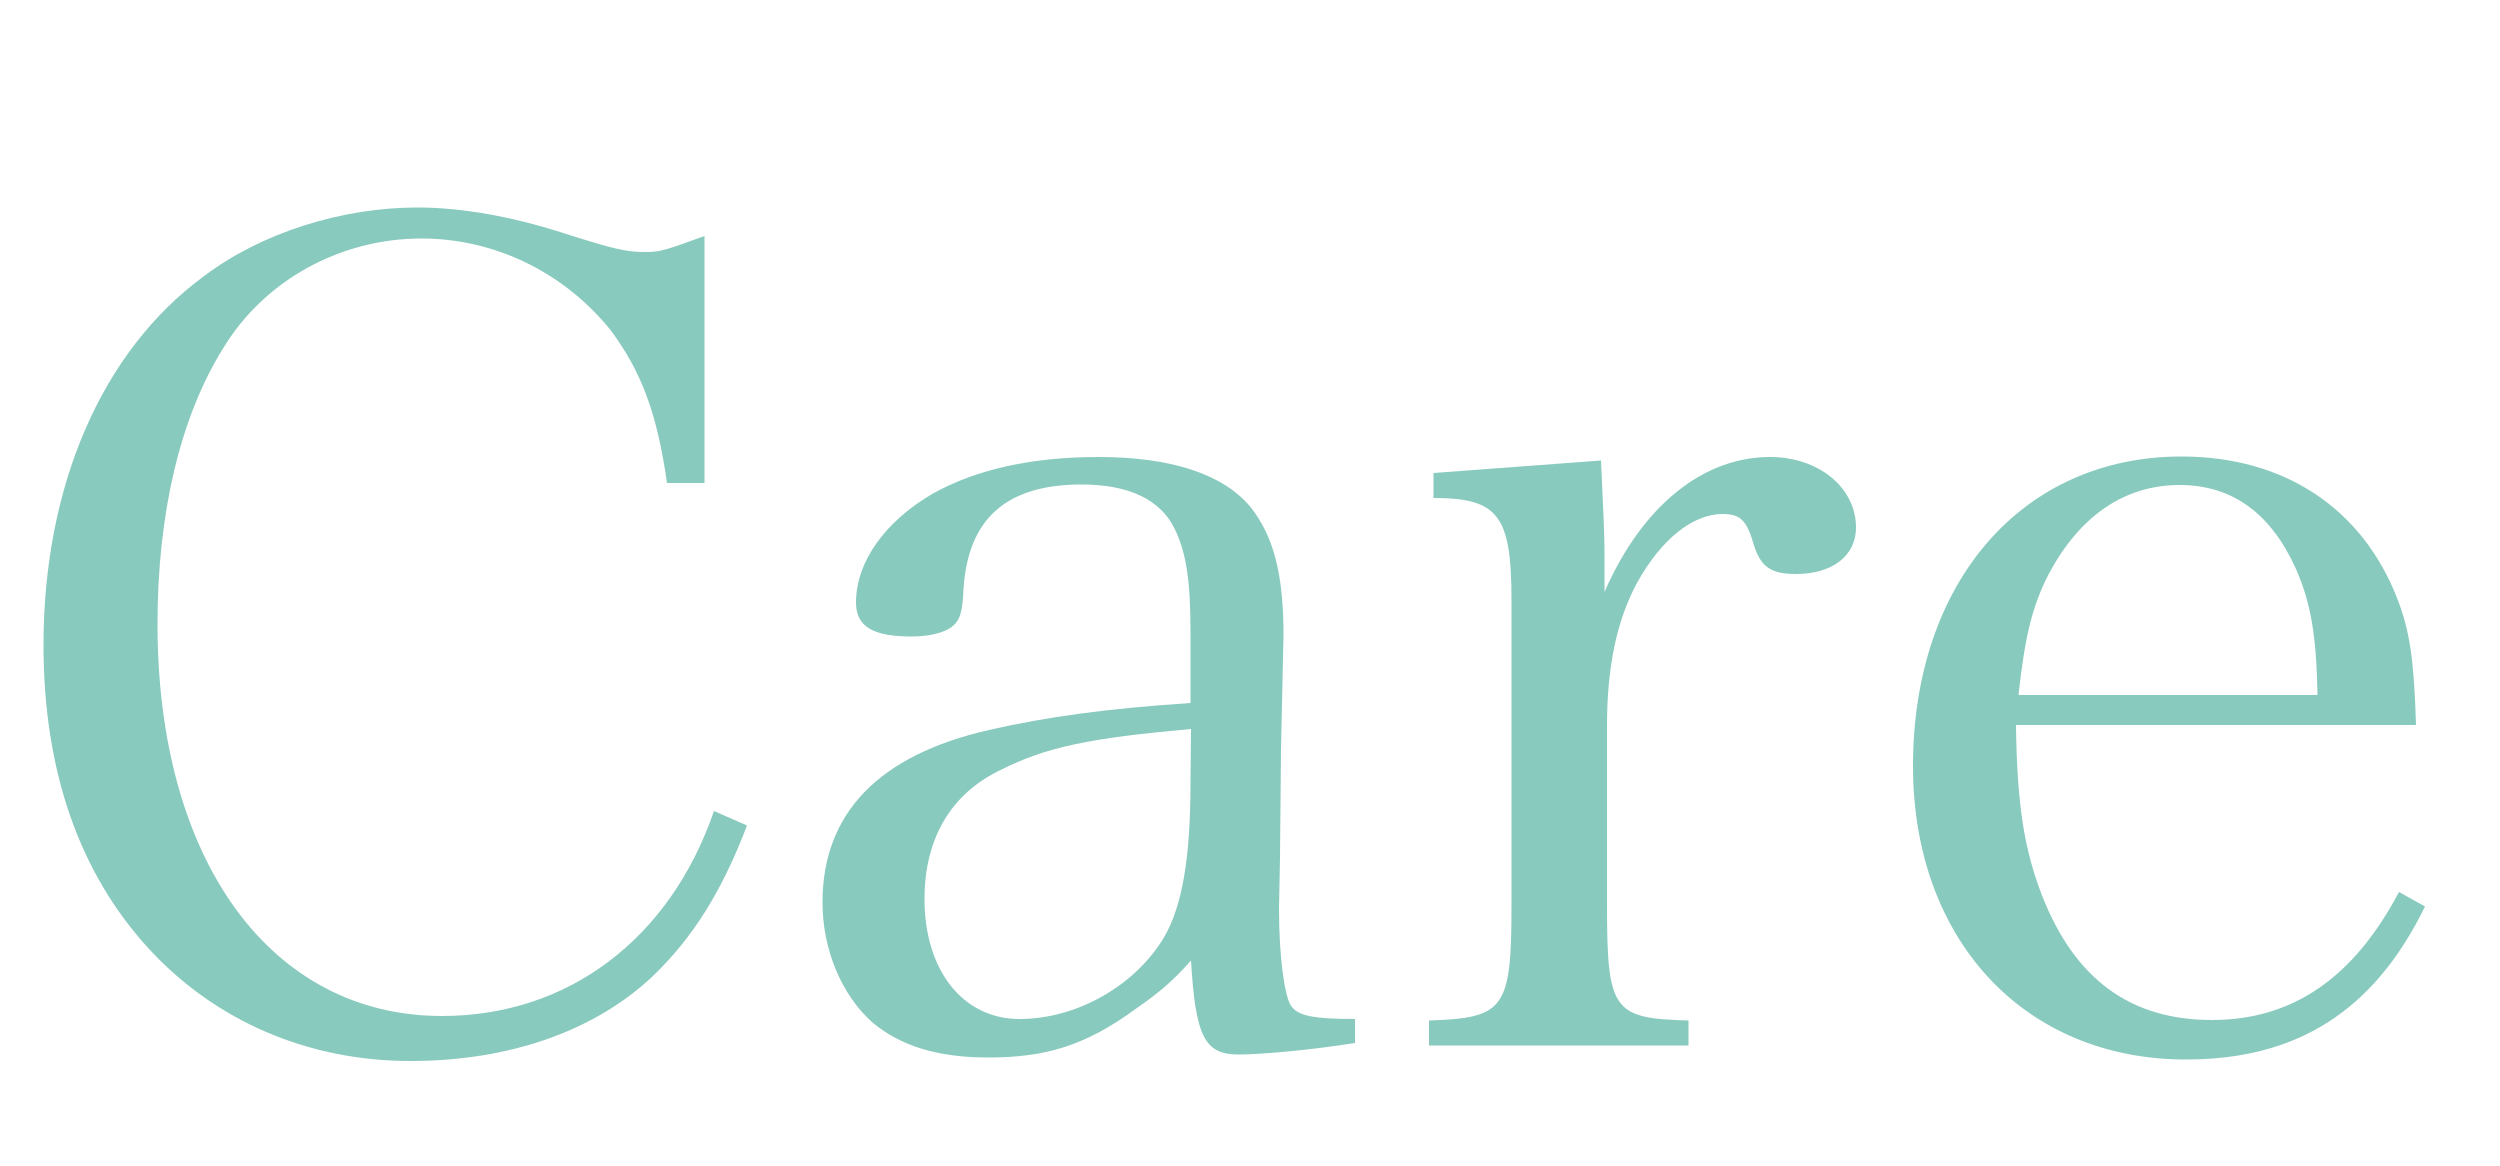 <?xml version="1.0" encoding="utf-8"?>
<!-- Generator: Adobe Illustrator 24.3.0, SVG Export Plug-In . SVG Version: 6.00 Build 0)  -->
<svg version="1.1" id="レイヤー_1" xmlns="http://www.w3.org/2000/svg" xmlns:xlink="http://www.w3.org/1999/xlink" x="0px"
	 y="0px" viewBox="0 0 500 233.3" style="enable-background:new 0 0 500 233.3;" xml:space="preserve">
<style type="text/css">
	.st0{opacity:0.62;}
	.st1{fill:#3FA996;}
</style>
<g class="st0">
	<path class="st1" d="M133.4,96.6c-2-14.1-5.2-22.4-11.3-30.6C112.8,54.5,99,47.7,84.3,47.7c-16.3,0-31.5,8.4-39.7,22
		c-8.6,13.8-13.1,33.1-13.1,55.1c0,47.4,22.7,78.4,56.9,78.4c25.2,0,45.6-15.4,54.4-41l6.6,2.9c-5,13.1-10.7,22.2-18.6,29.9
		c-11.6,11.1-28.8,17.2-48.7,17.2c-20.4,0-38.8-7.9-52.1-22.2c-14.1-15.2-21.3-35.8-21.3-61c0-31.7,11.6-58.7,32-73.7
		c11.6-8.8,27.7-13.8,42.8-13.8c8.8,0,18.8,1.8,28.8,5c10.7,3.4,12.9,3.9,16.8,3.9c3.2,0,4.3-0.5,11.8-3.2v49.4
		C140.9,96.6,133.4,96.6,133.4,96.6z"/>
	<path class="st1" d="M271,208.6c-8.8,1.4-18.8,2.3-23.3,2.3c-6.8,0-8.6-3.6-9.5-18.8c-3.6,4.1-6.6,6.6-11.1,9.7
		c-10,7.3-17.9,9.7-29.5,9.7c-10,0-17.5-2.3-23.1-7c-6.1-5.4-10-14.5-10-24c0-17.9,11.3-29.5,33.3-34.5c11.8-2.7,23.8-4.3,40.3-5.4
		v-14.3c0-10.4-0.9-15.9-3.2-20.6c-2.9-5.9-9.3-8.8-18.6-8.8c-15,0-22.7,6.8-23.6,20.9c-0.2,4.8-0.7,6.3-2.5,7.7
		c-1.6,1.1-4.5,1.8-7.9,1.8c-7.7,0-11.1-2-11.1-6.8c0-8.2,5.9-16.3,15.4-21.8c8.6-4.8,19.7-7.3,33.1-7.3c14.5,0,24.9,3.4,30.4,10
		c4.5,5.7,6.6,13.1,6.6,25.6c0,0.7,0,0.7-0.5,22.9l-0.2,21.5l-0.2,10.4c0,9.5,1.1,17.7,2.5,19.5s4.1,2.5,12.7,2.5V208.6z
		 M238.2,145.8c-20.2,1.8-29,3.6-38.1,8.2c-10,4.8-15.2,13.8-15.2,25.8c0,14.3,7.7,24,19,24c11.6,0,23.3-6.8,29-16.5
		c3.6-6.3,5.2-15.9,5.2-30.8L238.2,145.8L238.2,145.8z"/>
	<path class="st1" d="M320.2,92.1c0.5,11.3,0.7,14.3,0.7,19c0,1.6,0,4.1,0,7.3c7.5-17.2,19.7-27,33.1-27c9.7,0,17.2,6.1,17.2,14.1
		c0,5.7-4.8,9.3-12,9.3c-5,0-7-1.4-8.4-5.7c-1.4-5-2.7-6.3-6.3-6.3c-5.9,0-12.2,5-17,13.6c-4.1,7.5-6.1,16.8-6.1,28.8v35.6
		c0,21.3,1.1,22.9,16.3,23.3v5h-51.9v-5c15.2-0.5,16.5-2.3,16.5-23.3V120c0-17-2.7-20.4-15.6-20.4v-5L320.2,92.1z"/>
	<path class="st1" d="M403.2,145.1c0.2,15.6,1.6,24.7,5.2,34c6.6,16.8,17.7,24.9,34,24.9c16.1,0,28.3-8.4,37.4-25.6l5.2,2.9
		c-10.2,20.9-25.6,30.6-47.8,30.6c-32.4,0-54.6-24-54.6-58.7c0-36.7,21.8-61.9,53.7-61.9c20.6,0,36.3,10.4,43.3,28.8
		c2.3,6.1,3.2,11.6,3.6,24.9h-80V145.1z M463.5,139c-0.2-12-1.4-18.6-4.3-25.2c-5-11.1-12.7-16.8-23.3-16.8
		c-10.9,0-19.9,6.1-26.1,17.7c-3.4,6.6-4.8,12.5-6.1,24.3H463.5z"/>
</g>
</svg>
